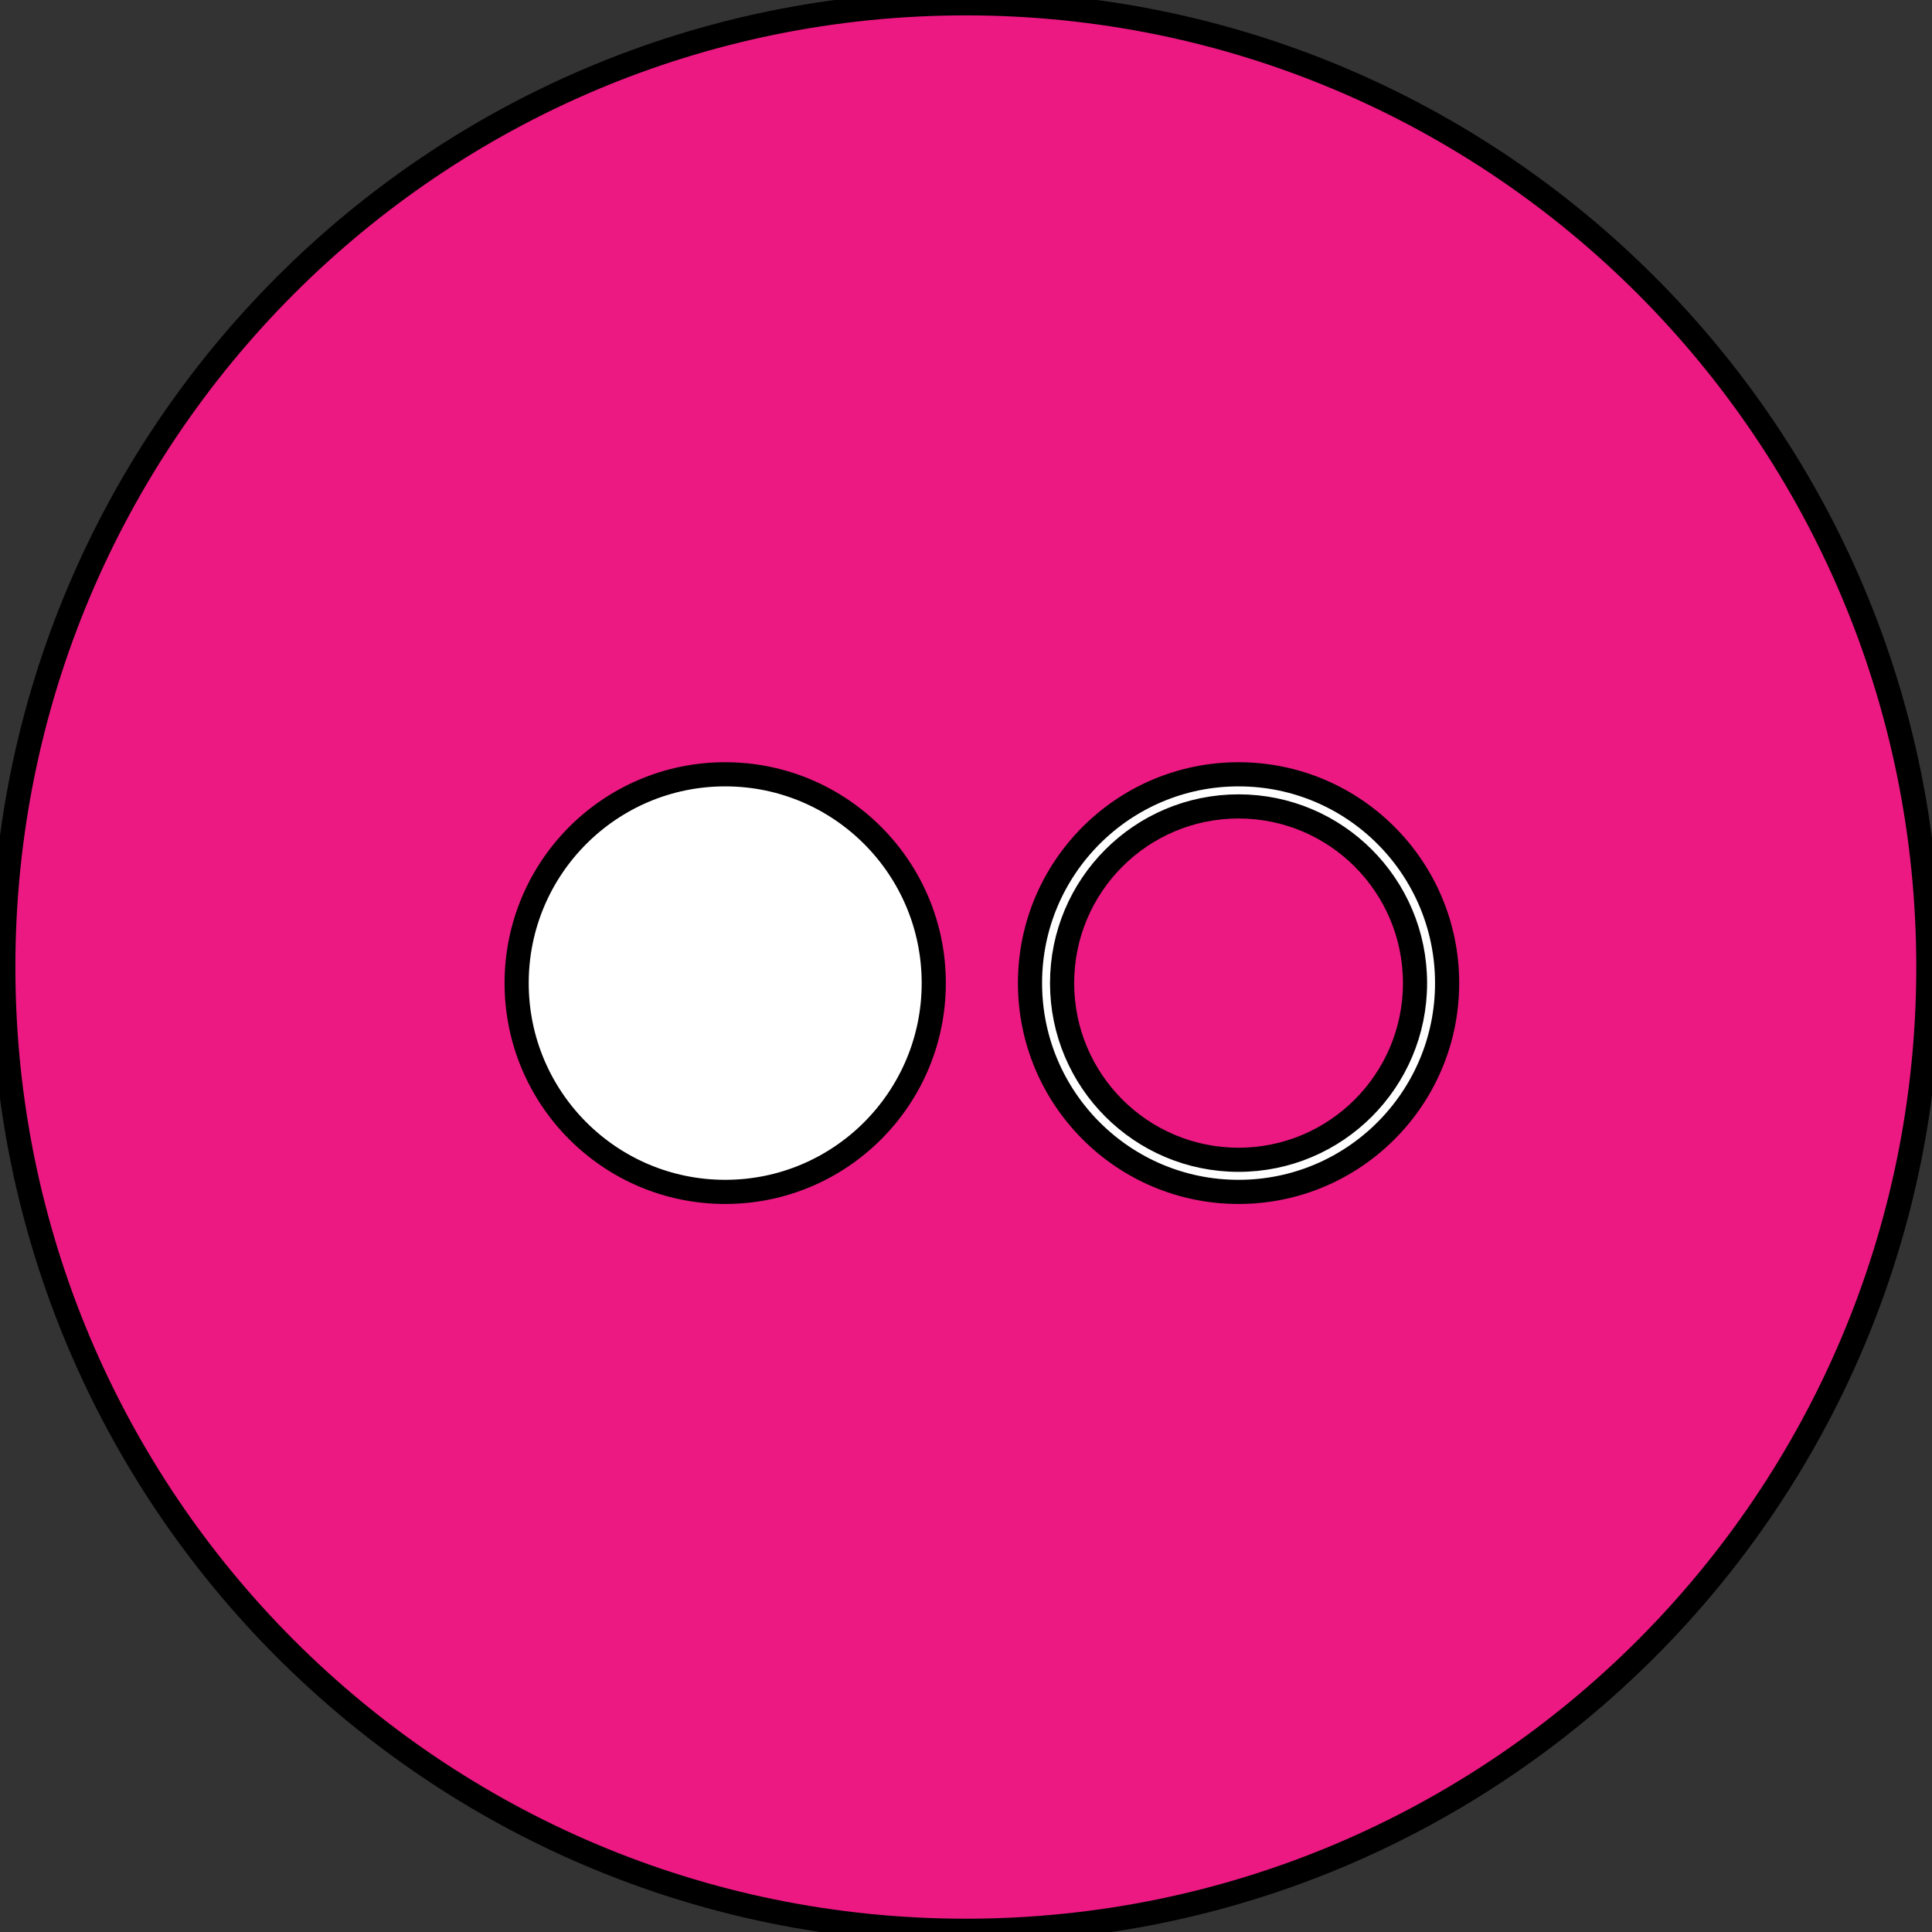 <?xml version="1.0" encoding="utf-8"?>
<svg width="80" height="80" xmlns="http://www.w3.org/2000/svg" version="1.1" >

 <rect width="100%" height="100%" fill="#333333" stroke="none"/>

 <g>
  <title>background</title>
  <rect fill="none" id="canvas_background" height="80" width="80" y="-1" x="-1"/>
 </g>
 <g>
  <title>Layer 1</title>
  <rect stroke="#000" id="svg_2" height="28.628" width="40.614" y="26.913" x="20.028" stroke-width="1.5" fill="#fff"/>
  <path stroke="null" id="svg_1" fill-rule="evenodd" clip-rule="evenodd" fill="#ED1983" d="m51.286,48.024c-4.035,0 -7.307,-3.275 -7.307,-7.316s3.272,-7.316 7.307,-7.316s7.307,3.275 7.307,7.316s-3.272,7.316 -7.307,7.316zm-12.621,-7.316c0,-4.775 -3.866,-8.646 -8.636,-8.646s-8.636,3.871 -8.636,8.646s3.866,8.646 8.636,8.646s8.636,-3.871 8.636,-8.646zm12.621,-8.646c-4.769,0 -8.636,3.871 -8.636,8.646s3.866,8.646 8.636,8.646s8.636,-3.871 8.636,-8.646s-3.866,-8.646 -8.636,-8.646zm-11.293,47.887c-22.011,0 -39.856,-17.867 -39.856,-39.906c0,-22.04 17.845,-39.906 39.856,-39.906s39.856,17.866 39.856,39.906c0,22.039 -17.845,39.906 -39.856,39.906z"/>
 </g>
</svg>
